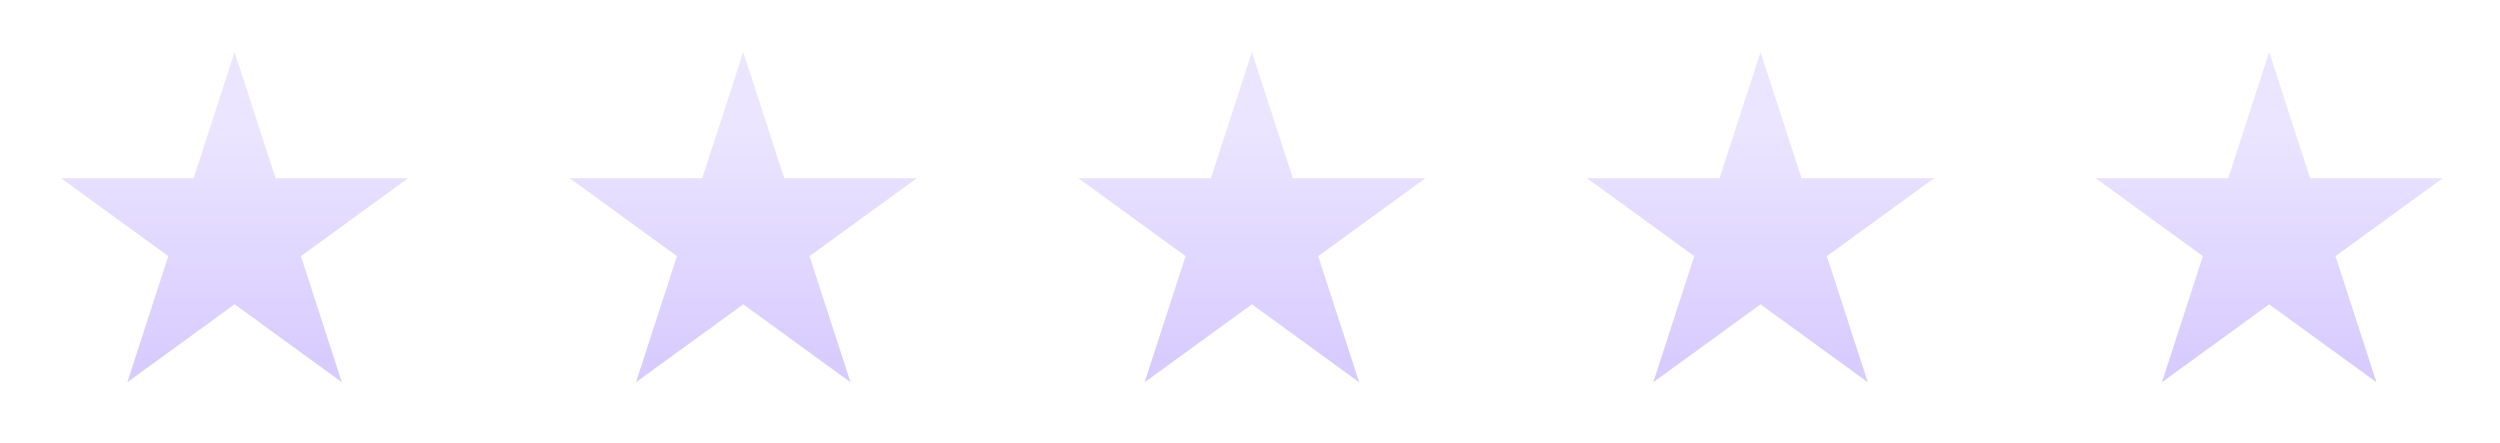 <?xml version="1.0" encoding="utf-8"?>
<svg xmlns="http://www.w3.org/2000/svg" fill="none" height="100%" overflow="visible" preserveAspectRatio="none" style="display: block;" viewBox="0 0 192 34" width="100%">
<g id="Frame 2147236849">
<g filter="url(#filter0_d_0_90)" id="Star 1">
<path d="M18.017 0L21.164 9.686H31.348L23.109 15.672L26.256 25.357L18.017 19.371L9.778 25.357L12.925 15.672L4.686 9.686H14.87L18.017 0Z" fill="url(#paint0_linear_0_90)"/>
</g>
<g filter="url(#filter1_d_0_90)" id="Star 2">
<path d="M57.081 0L60.228 9.686H70.412L62.173 15.672L65.32 25.358L57.081 19.372L48.842 25.358L51.989 15.672L43.75 9.686H53.934L57.081 0Z" fill="url(#paint1_linear_0_90)"/>
</g>
<g filter="url(#filter2_d_0_90)" id="Star 3">
<path d="M96.146 0L99.293 9.686H109.477L101.238 15.672L104.385 25.357L96.146 19.371L87.906 25.357L91.053 15.672L82.814 9.686H92.999L96.146 0Z" fill="url(#paint2_linear_0_90)"/>
</g>
<g filter="url(#filter3_d_0_90)" id="Star 4">
<path d="M135.21 0L138.357 9.686H148.541L140.302 15.672L143.449 25.358L135.21 19.372L126.971 25.358L130.118 15.672L121.879 9.686H132.063L135.21 0Z" fill="url(#paint3_linear_0_90)"/>
</g>
<g filter="url(#filter4_d_0_90)" id="Star 5">
<path d="M174.274 0L177.421 9.686H187.605L179.366 15.672L182.513 25.358L174.274 19.372L166.035 25.358L169.182 15.672L160.943 9.686H171.127L174.274 0Z" fill="url(#paint4_linear_0_90)"/>
</g>
</g>
<defs>
<filter color-interpolation-filters="sRGB" filterUnits="userSpaceOnUse" height="33.357" id="filter0_d_0_90" width="34.662" x="0.686" y="0">
<feFlood flood-opacity="0" result="BackgroundImageFix"/>
<feColorMatrix in="SourceAlpha" result="hardAlpha" type="matrix" values="0 0 0 0 0 0 0 0 0 0 0 0 0 0 0 0 0 0 127 0"/>
<feOffset dy="4"/>
<feGaussianBlur stdDeviation="2"/>
<feComposite in2="hardAlpha" operator="out"/>
<feColorMatrix type="matrix" values="0 0 0 0 0.541 0 0 0 0 0.562 0 0 0 0 0.858 0 0 0 0.25 0"/>
<feBlend in2="BackgroundImageFix" mode="normal" result="effect1_dropShadow_0_90"/>
<feBlend in="SourceGraphic" in2="effect1_dropShadow_0_90" mode="normal" result="shape"/>
</filter>
<filter color-interpolation-filters="sRGB" filterUnits="userSpaceOnUse" height="33.357" id="filter1_d_0_90" width="34.662" x="39.75" y="0">
<feFlood flood-opacity="0" result="BackgroundImageFix"/>
<feColorMatrix in="SourceAlpha" result="hardAlpha" type="matrix" values="0 0 0 0 0 0 0 0 0 0 0 0 0 0 0 0 0 0 127 0"/>
<feOffset dy="4"/>
<feGaussianBlur stdDeviation="2"/>
<feComposite in2="hardAlpha" operator="out"/>
<feColorMatrix type="matrix" values="0 0 0 0 0.541 0 0 0 0 0.562 0 0 0 0 0.858 0 0 0 0.25 0"/>
<feBlend in2="BackgroundImageFix" mode="normal" result="effect1_dropShadow_0_90"/>
<feBlend in="SourceGraphic" in2="effect1_dropShadow_0_90" mode="normal" result="shape"/>
</filter>
<filter color-interpolation-filters="sRGB" filterUnits="userSpaceOnUse" height="33.357" id="filter2_d_0_90" width="34.662" x="78.814" y="0">
<feFlood flood-opacity="0" result="BackgroundImageFix"/>
<feColorMatrix in="SourceAlpha" result="hardAlpha" type="matrix" values="0 0 0 0 0 0 0 0 0 0 0 0 0 0 0 0 0 0 127 0"/>
<feOffset dy="4"/>
<feGaussianBlur stdDeviation="2"/>
<feComposite in2="hardAlpha" operator="out"/>
<feColorMatrix type="matrix" values="0 0 0 0 0.541 0 0 0 0 0.562 0 0 0 0 0.858 0 0 0 0.25 0"/>
<feBlend in2="BackgroundImageFix" mode="normal" result="effect1_dropShadow_0_90"/>
<feBlend in="SourceGraphic" in2="effect1_dropShadow_0_90" mode="normal" result="shape"/>
</filter>
<filter color-interpolation-filters="sRGB" filterUnits="userSpaceOnUse" height="33.357" id="filter3_d_0_90" width="34.662" x="117.879" y="0">
<feFlood flood-opacity="0" result="BackgroundImageFix"/>
<feColorMatrix in="SourceAlpha" result="hardAlpha" type="matrix" values="0 0 0 0 0 0 0 0 0 0 0 0 0 0 0 0 0 0 127 0"/>
<feOffset dy="4"/>
<feGaussianBlur stdDeviation="2"/>
<feComposite in2="hardAlpha" operator="out"/>
<feColorMatrix type="matrix" values="0 0 0 0 0.541 0 0 0 0 0.562 0 0 0 0 0.858 0 0 0 0.25 0"/>
<feBlend in2="BackgroundImageFix" mode="normal" result="effect1_dropShadow_0_90"/>
<feBlend in="SourceGraphic" in2="effect1_dropShadow_0_90" mode="normal" result="shape"/>
</filter>
<filter color-interpolation-filters="sRGB" filterUnits="userSpaceOnUse" height="33.357" id="filter4_d_0_90" width="34.662" x="156.943" y="0">
<feFlood flood-opacity="0" result="BackgroundImageFix"/>
<feColorMatrix in="SourceAlpha" result="hardAlpha" type="matrix" values="0 0 0 0 0 0 0 0 0 0 0 0 0 0 0 0 0 0 127 0"/>
<feOffset dy="4"/>
<feGaussianBlur stdDeviation="2"/>
<feComposite in2="hardAlpha" operator="out"/>
<feColorMatrix type="matrix" values="0 0 0 0 0.541 0 0 0 0 0.562 0 0 0 0 0.858 0 0 0 0.25 0"/>
<feBlend in2="BackgroundImageFix" mode="normal" result="effect1_dropShadow_0_90"/>
<feBlend in="SourceGraphic" in2="effect1_dropShadow_0_90" mode="normal" result="shape"/>
</filter>
<linearGradient gradientUnits="userSpaceOnUse" id="paint0_linear_0_90" x1="19.879" x2="19.879" y1="23.527" y2="6.045">
<stop stop-color="#D8CCFF"/>
<stop offset="1" stop-color="#EBE5FF"/>
</linearGradient>
<linearGradient gradientUnits="userSpaceOnUse" id="paint1_linear_0_90" x1="58.943" x2="58.943" y1="23.527" y2="6.045">
<stop stop-color="#D8CCFF"/>
<stop offset="1" stop-color="#EBE5FF"/>
</linearGradient>
<linearGradient gradientUnits="userSpaceOnUse" id="paint2_linear_0_90" x1="98.007" x2="98.007" y1="23.527" y2="6.045">
<stop stop-color="#D8CCFF"/>
<stop offset="1" stop-color="#EBE5FF"/>
</linearGradient>
<linearGradient gradientUnits="userSpaceOnUse" id="paint3_linear_0_90" x1="137.071" x2="137.071" y1="23.527" y2="6.045">
<stop stop-color="#D8CCFF"/>
<stop offset="1" stop-color="#EBE5FF"/>
</linearGradient>
<linearGradient gradientUnits="userSpaceOnUse" id="paint4_linear_0_90" x1="176.135" x2="176.135" y1="23.527" y2="6.045">
<stop stop-color="#D8CCFF"/>
<stop offset="1" stop-color="#EBE5FF"/>
</linearGradient>
</defs>
</svg>